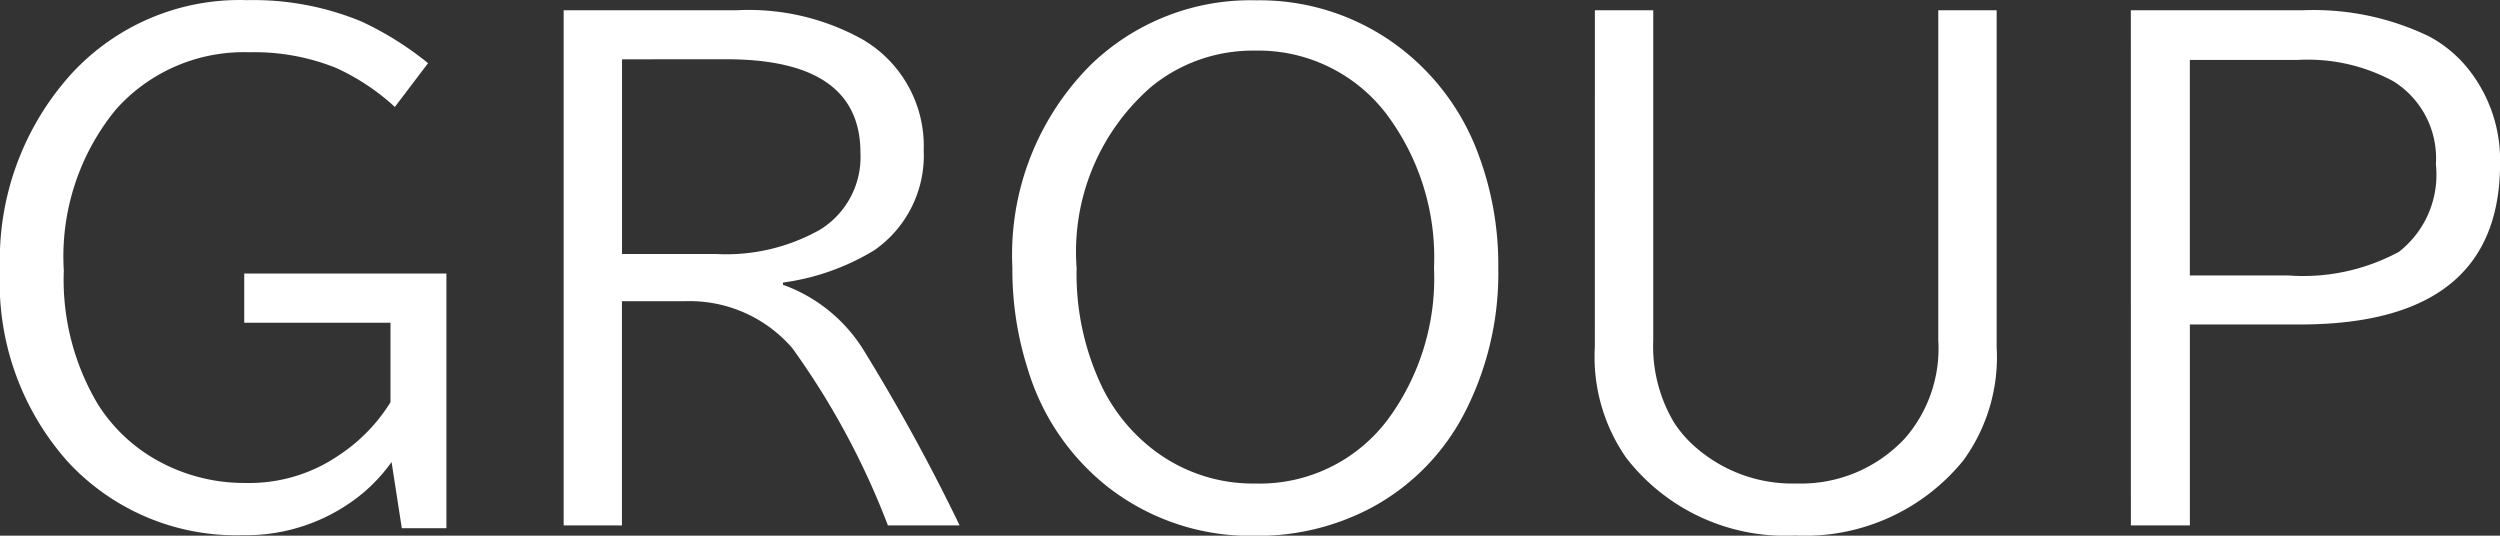 <svg xmlns="http://www.w3.org/2000/svg" width="70.761" height="15.161" viewBox="0 0 70.761 15.161">
  <rect x="0" y="0" width="70.761" height="15.161" fill="#333333" stroke="none"/>
  <path id="top-about-label-3" d="M166.019,16.527l-.29-1.872a4.815,4.815,0,0,1-.8.87,5.187,5.187,0,0,1-3.419,1.2,6.484,6.484,0,0,1-4.957-2.092,7.618,7.618,0,0,1-1.907-5.423,7.84,7.84,0,0,1,2-5.52,6.464,6.464,0,0,1,4.992-2.109,8.008,8.008,0,0,1,3.243.606,9.054,9.054,0,0,1,1.881,1.178l-.94,1.239a6.367,6.367,0,0,0-1.652-1.1,6.2,6.2,0,0,0-2.47-.448,4.845,4.845,0,0,0-3.771,1.617,6.563,6.563,0,0,0-1.477,4.562,6.874,6.874,0,0,0,.967,3.788,4.677,4.677,0,0,0,1.872,1.688,5.062,5.062,0,0,0,2.312.536,4.484,4.484,0,0,0,2.619-.773,4.887,4.887,0,0,0,1.477-1.512v-2.25h-4.14V9.32h5.722v7.207ZM170.6,1.867h4.9a6.627,6.627,0,0,1,3.56.826,3.492,3.492,0,0,1,1.731,3.138,3.264,3.264,0,0,1-1.4,2.83,6.692,6.692,0,0,1-2.584.914v.062a4.465,4.465,0,0,1,2.329,1.925,55.066,55.066,0,0,1,2.672,4.887h-2.03a21.939,21.939,0,0,0-2.707-5.019,3.839,3.839,0,0,0-3.05-1.327H172.25v6.346H170.6Zm1.652,1.389V8.767h2.663a5.414,5.414,0,0,0,2.936-.686A2.411,2.411,0,0,0,179,5.9q0-2.646-3.8-2.646Zm17.956-1.67a6.539,6.539,0,0,1,3.683,1.072,6.7,6.7,0,0,1,2.6,3.287,8.893,8.893,0,0,1,.563,3.208,8.62,8.62,0,0,1-.949,4.1,6.343,6.343,0,0,1-2.7,2.725,6.86,6.86,0,0,1-3.234.765A6.559,6.559,0,0,1,186,15.358a6.7,6.7,0,0,1-2.268-3.349,9.2,9.2,0,0,1-.431-2.856A7.593,7.593,0,0,1,185.531,3.4,6.5,6.5,0,0,1,190.207,1.586Zm-.053,1.424a4.531,4.531,0,0,0-2.909,1.011,6.179,6.179,0,0,0-2.127,5.142,7.4,7.4,0,0,0,.729,3.384,5,5,0,0,0,1.547,1.837,4.626,4.626,0,0,0,2.786.879,4.528,4.528,0,0,0,3.771-1.846,6.734,6.734,0,0,0,1.283-4.254,6.766,6.766,0,0,0-1.354-4.368A4.556,4.556,0,0,0,190.154,3.01Zm9.633-1.143h1.652V11.21a4.213,4.213,0,0,0,.58,2.312,3.225,3.225,0,0,0,.519.624,4.163,4.163,0,0,0,2.953,1.116,4.015,4.015,0,0,0,3.076-1.283,3.866,3.866,0,0,0,.94-2.769V1.867h1.652V11.4a4.964,4.964,0,0,1-.949,3.217,5.778,5.778,0,0,1-4.755,2.118,5.69,5.69,0,0,1-4.781-2.2,4.994,4.994,0,0,1-.888-3.138Zm15.17,0h4.878a7.519,7.519,0,0,1,3.56.738,3.576,3.576,0,0,1,1.125.94,4.135,4.135,0,0,1,.888,2.654q0,4.562-5.669,4.562h-3.111v5.687h-1.67Zm1.67,1.406v6.1H219.4a5.709,5.709,0,0,0,3.146-.668,2.767,2.767,0,0,0,1.046-2.479,2.566,2.566,0,0,0-1.2-2.347,5.091,5.091,0,0,0-2.707-.606Z" transform="translate(-154.646 -1.577)" fill="#fff"/>
</svg>

